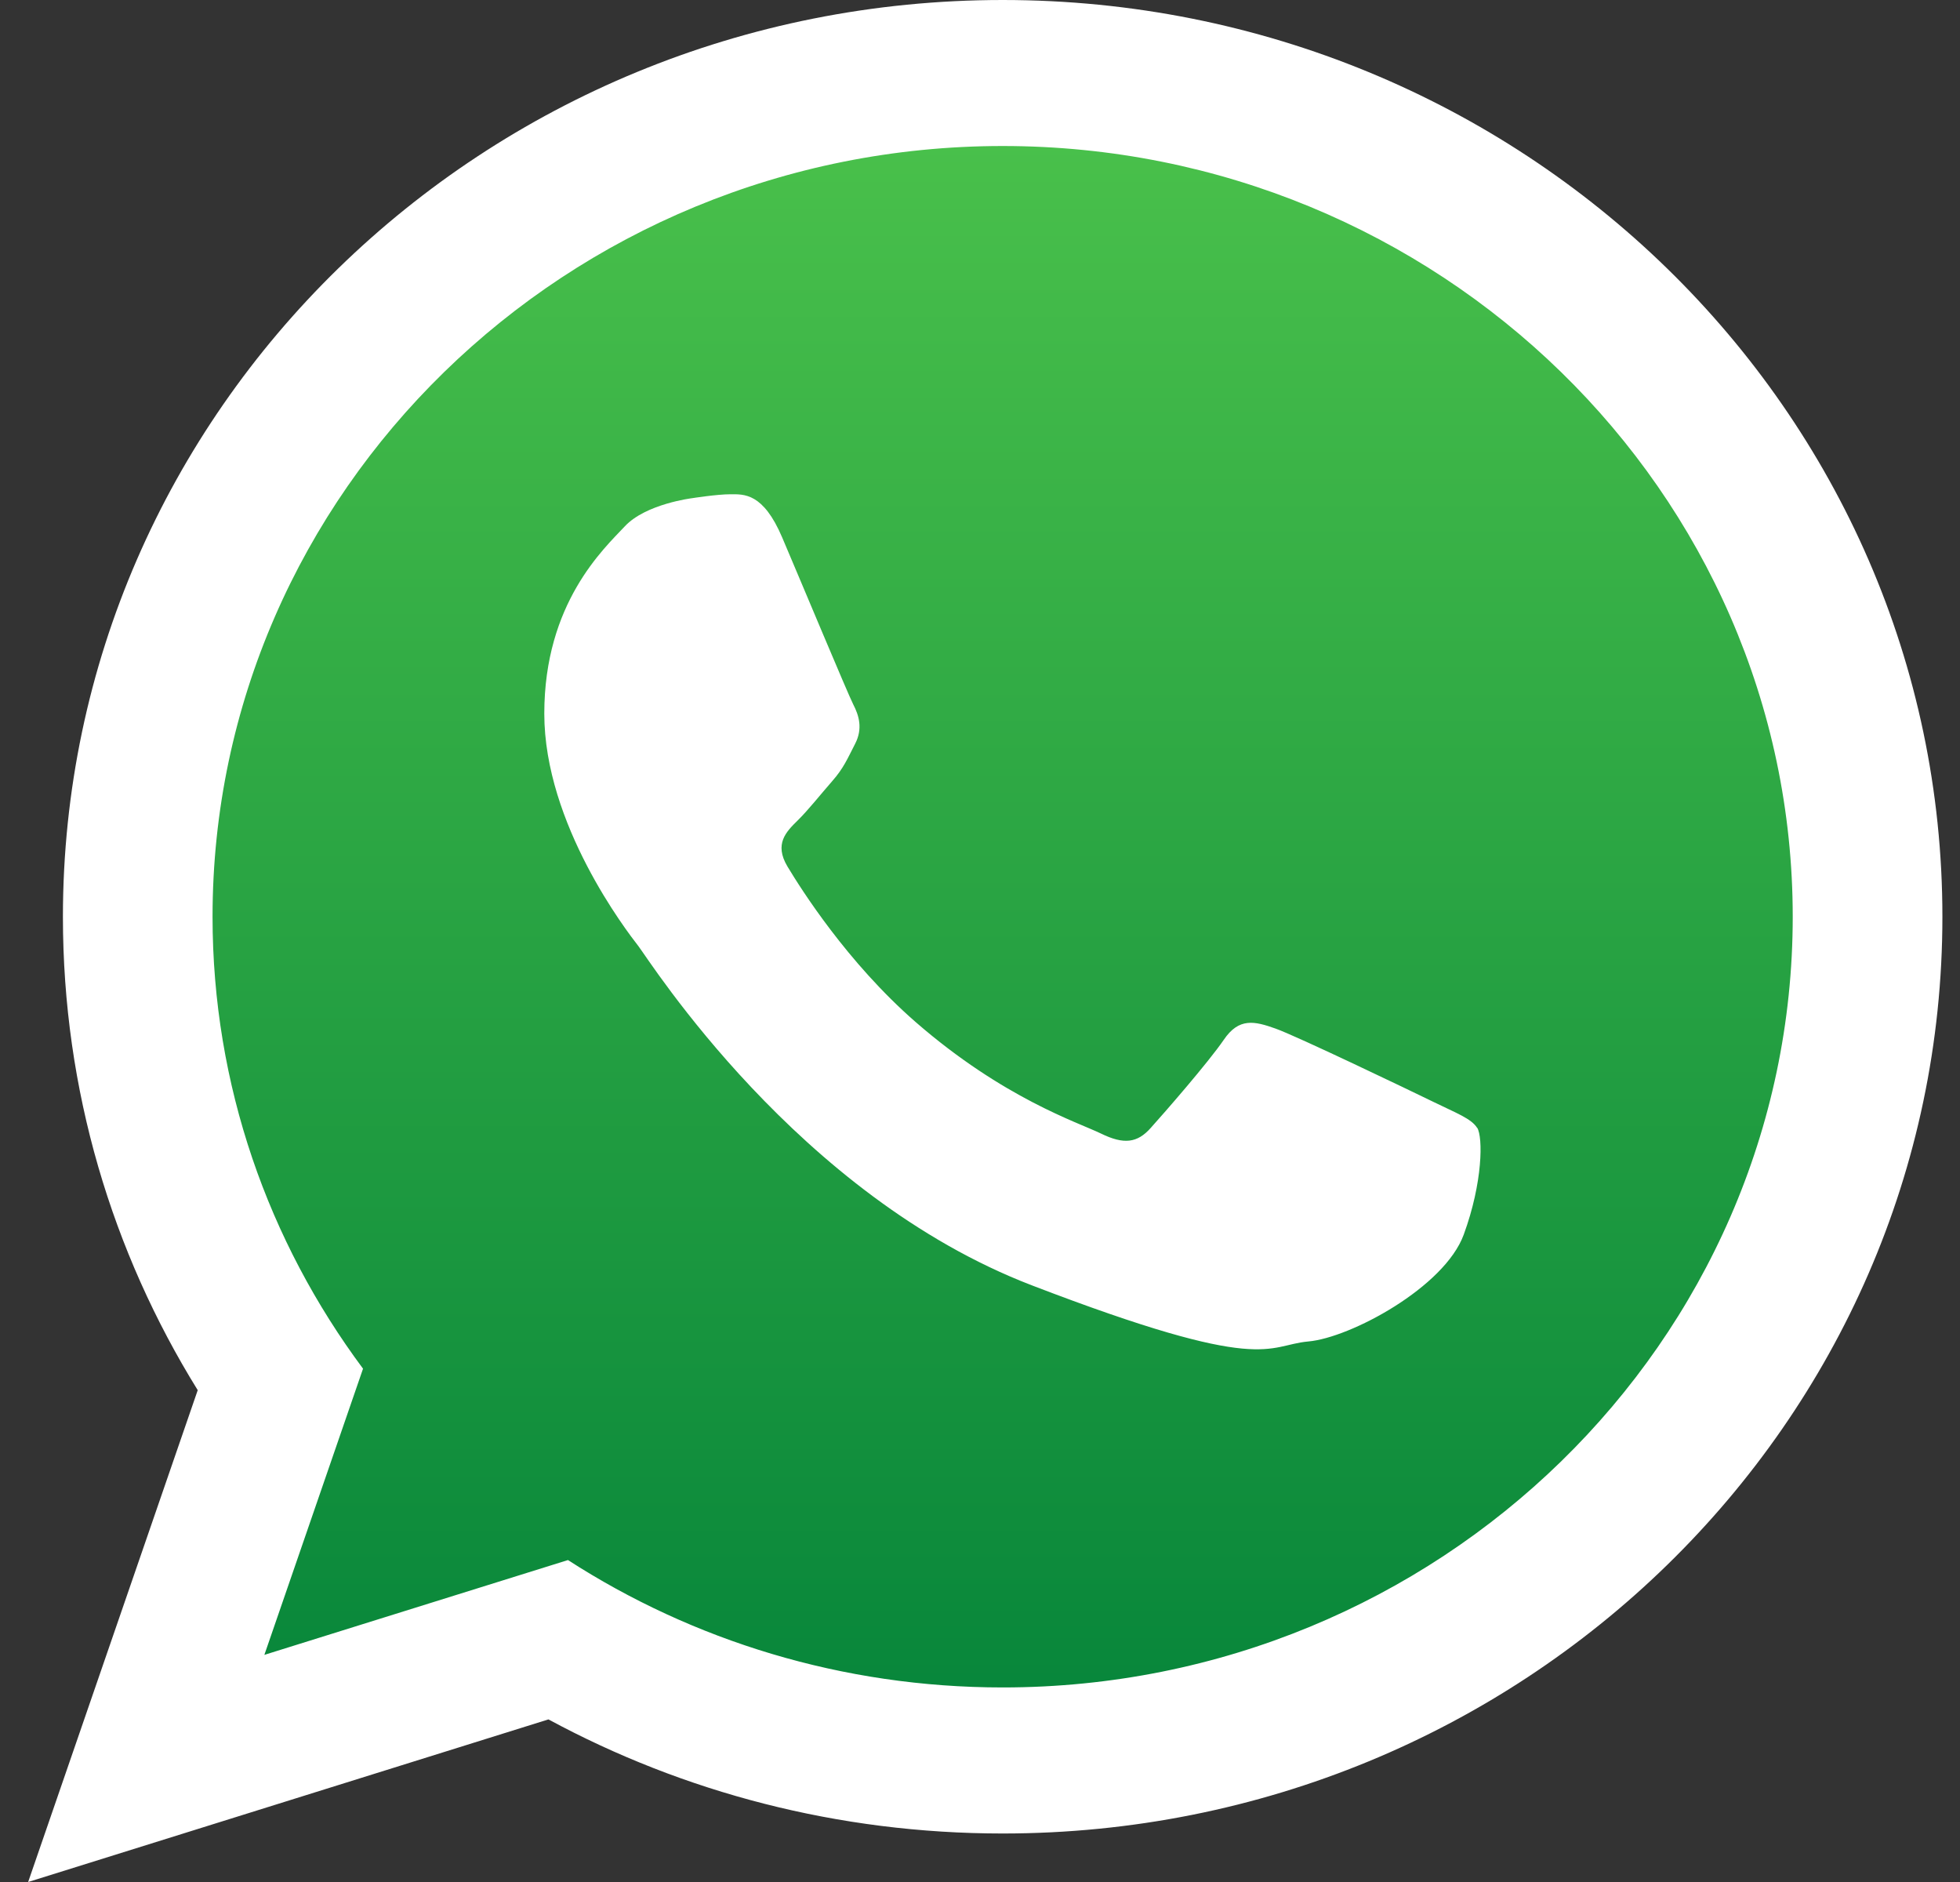 <svg width="50" height="48" viewBox="0 0 50 48" fill="none" xmlns="http://www.w3.org/2000/svg">
<rect x="0" y="0" width="50" height="48" fill="#333333" stroke="none"/>
<path fill-rule="evenodd" clip-rule="evenodd" d="M25.702 2.926C14.034 2.926 4.546 12.181 4.546 23.56C4.546 28.072 6.042 32.255 8.575 35.657L5.933 43.318L14.061 40.78C17.401 42.934 21.401 44.19 25.702 44.19C37.364 44.19 46.856 34.935 46.856 23.558C46.856 12.181 37.364 2.926 25.702 2.926Z" fill="url(#paint0_linear_3054_520)"/>
<path fill-rule="evenodd" clip-rule="evenodd" d="M49.551 23.382C49.551 36.293 38.818 46.763 25.579 46.763C21.374 46.763 17.425 45.708 13.991 43.853L0.718 48L5.044 35.456C2.86 31.932 1.605 27.8 1.605 23.384C1.605 10.468 12.338 0 25.579 0C38.819 0 49.551 10.468 49.551 23.382ZM25.579 3.724C14.462 3.724 5.422 12.542 5.422 23.382C5.422 27.681 6.847 31.665 9.261 34.908L6.744 42.207L14.489 39.789C17.67 41.841 21.483 43.038 25.579 43.038C36.69 43.038 45.733 34.221 45.733 23.382C45.733 12.544 36.69 3.724 25.579 3.724ZM37.683 28.768C37.535 28.528 37.142 28.386 36.557 28.099C35.969 27.812 33.079 26.425 32.54 26.234C32.003 26.043 31.607 25.948 31.218 26.521C30.826 27.094 29.7 28.386 29.355 28.768C29.014 29.152 28.671 29.197 28.084 28.91C27.496 28.624 25.601 28.017 23.358 26.067C21.613 24.546 20.432 22.671 20.087 22.098C19.746 21.524 20.053 21.216 20.345 20.929C20.61 20.671 20.934 20.26 21.227 19.926C21.522 19.591 21.619 19.35 21.816 18.967C22.012 18.585 21.915 18.251 21.766 17.965C21.621 17.678 20.444 14.858 19.954 13.709C19.468 12.564 18.977 12.606 18.633 12.606C18.288 12.606 17.657 12.706 17.657 12.706C17.657 12.706 16.478 12.849 15.941 13.422C15.403 13.996 13.885 15.382 13.885 18.201C13.885 21.02 15.988 23.748 16.284 24.128C16.579 24.512 20.347 30.488 26.322 32.782C32.296 35.076 32.296 34.311 33.374 34.214C34.451 34.12 36.851 32.829 37.34 31.489C37.83 30.151 37.83 29.003 37.685 28.765L37.683 28.768Z" fill="white"/>
<defs>
<linearGradient id="paint0_linear_3054_520" x1="25.702" y1="2.926" x2="25.702" y2="44.192" gradientUnits="userSpaceOnUse">
<stop stop-color="#4AC14B"/>
<stop offset="1" stop-color="#06853A"/>
</linearGradient>
</defs>
</svg>
